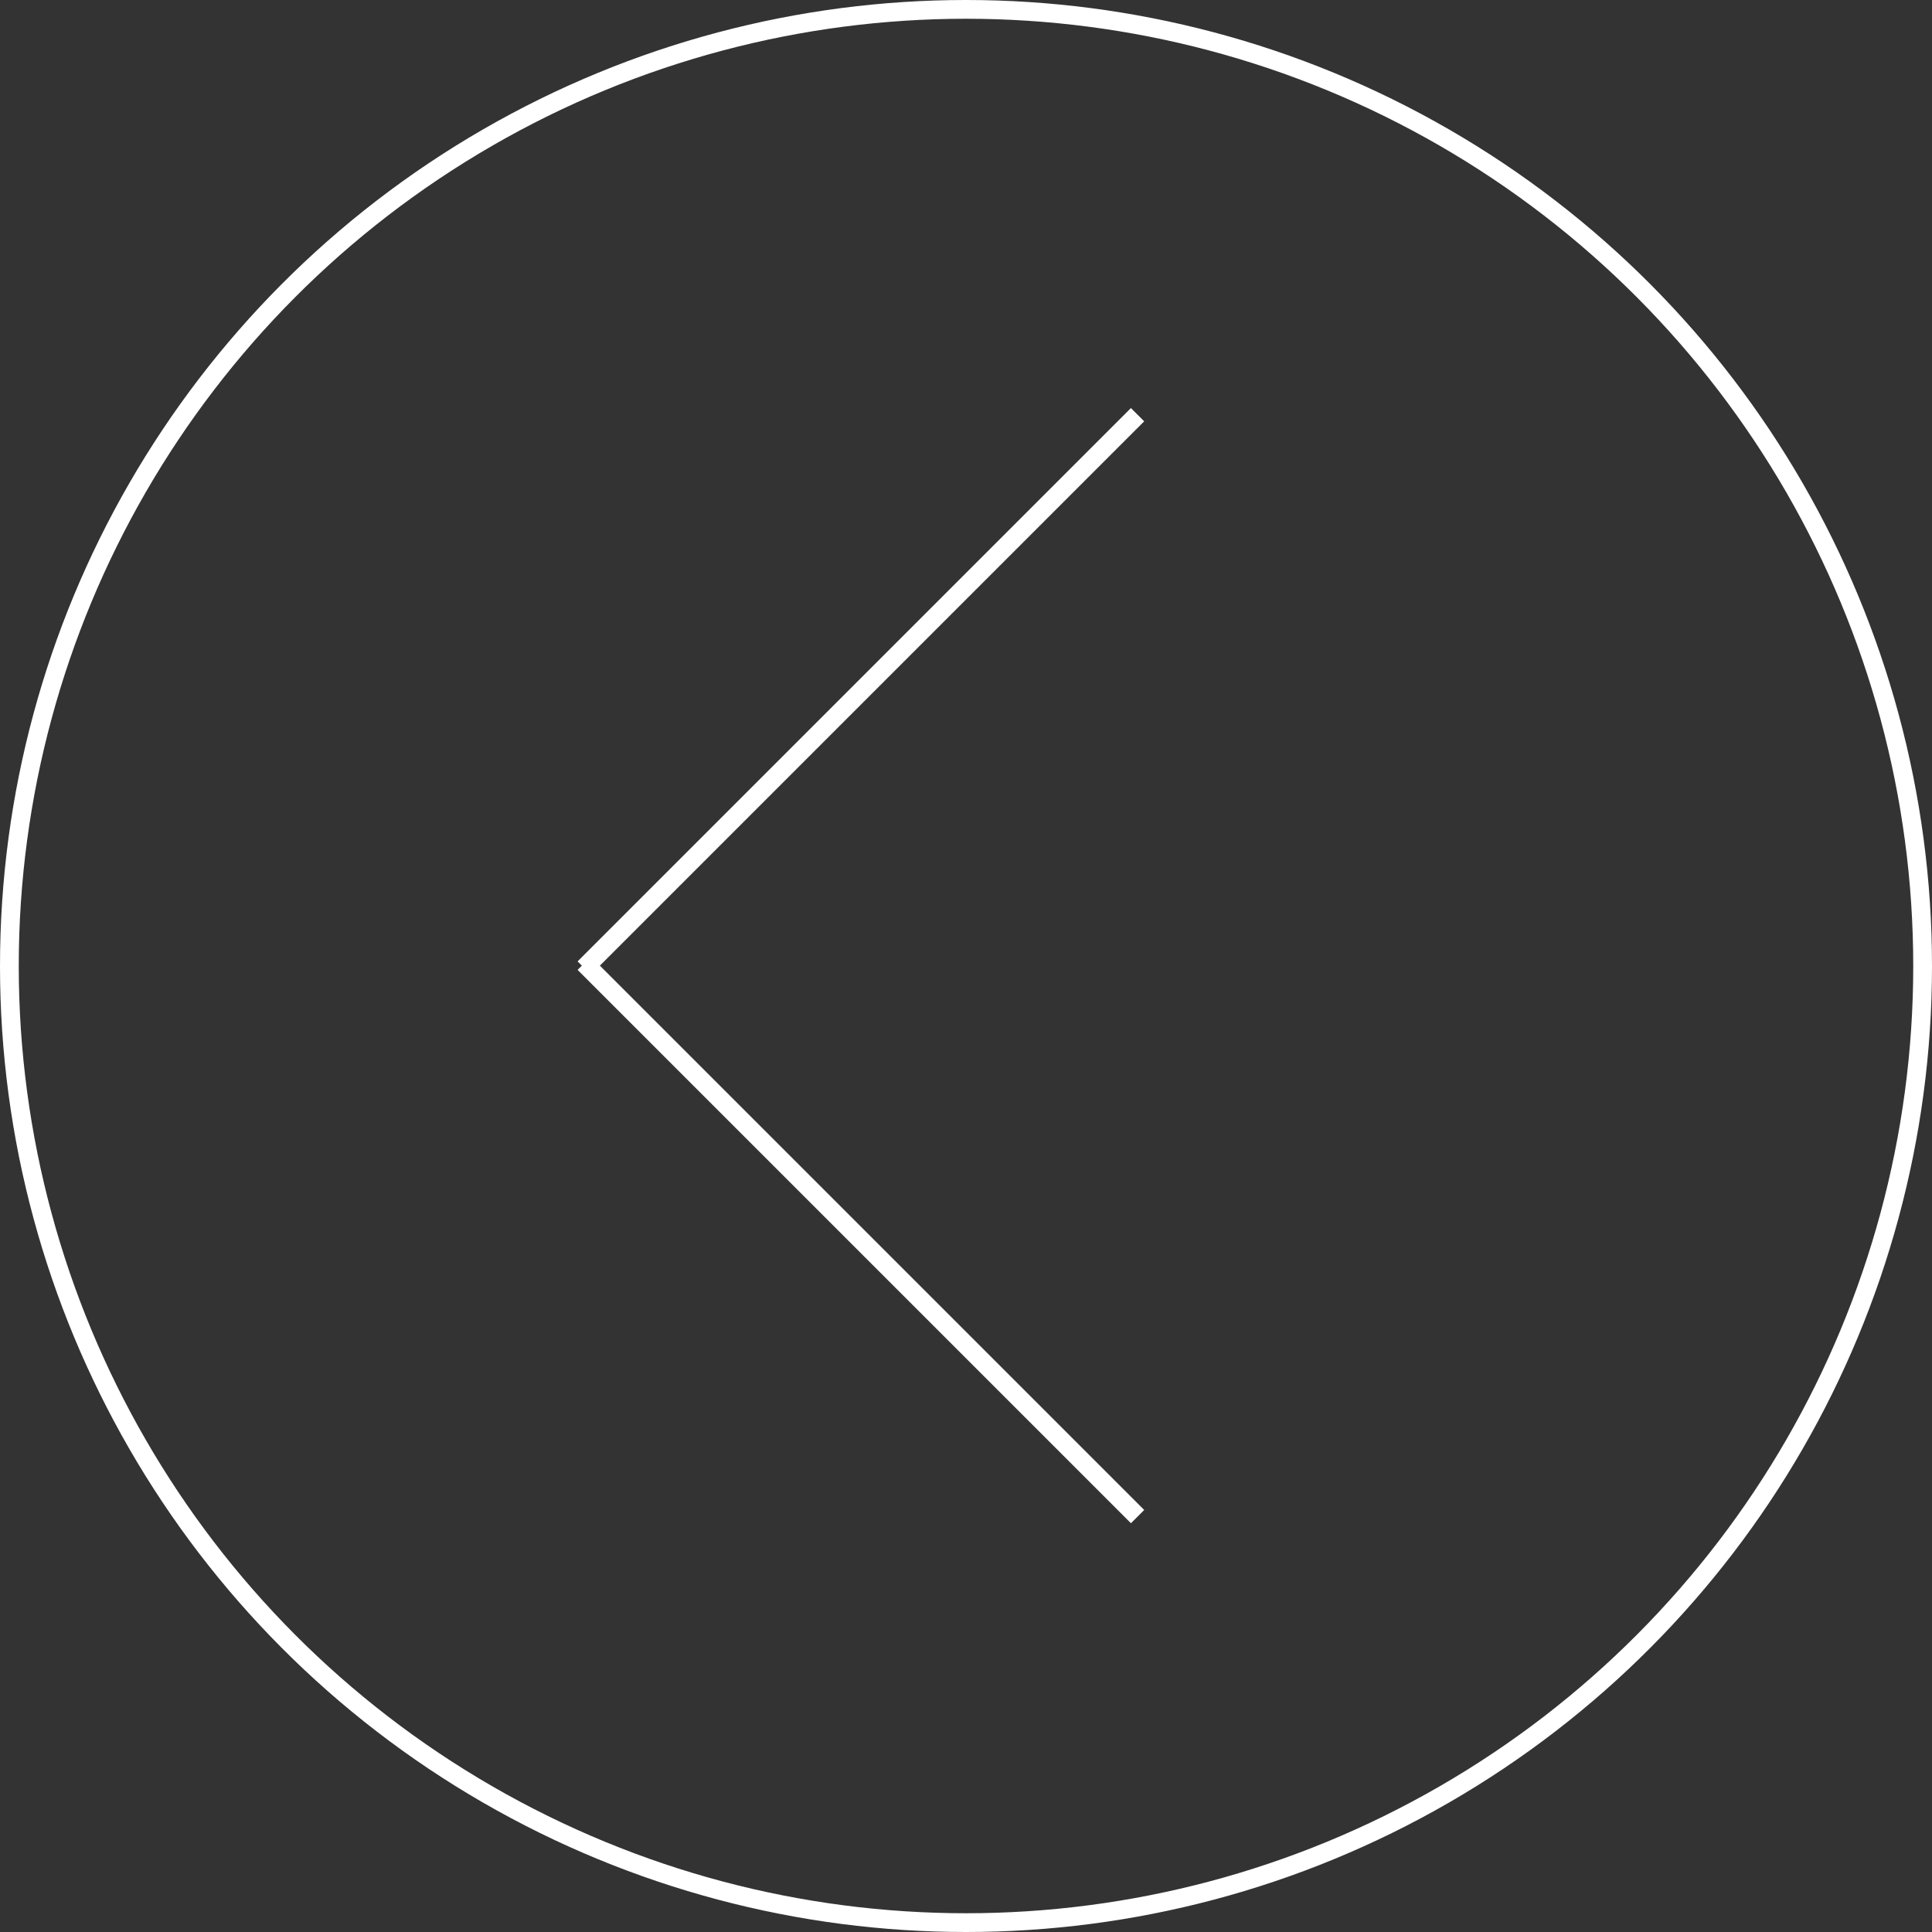 <?xml version="1.0" encoding="UTF-8"?> <svg xmlns="http://www.w3.org/2000/svg" width="206" height="206" viewBox="0 0 206 206" fill="none"><rect x="0" y="0" width="206" height="206" fill="#333333" stroke="none"/> <circle cx="103" cy="103" r="102" transform="rotate(-180 103 103)" stroke="white" stroke-width="2"></circle> <line x1="121.293" y1="161.707" x2="62.293" y2="102.707" stroke="white" stroke-width="2"></line> <line x1="62.293" y1="103.217" x2="121.293" y2="44.217" stroke="white" stroke-width="2"></line> </svg> 